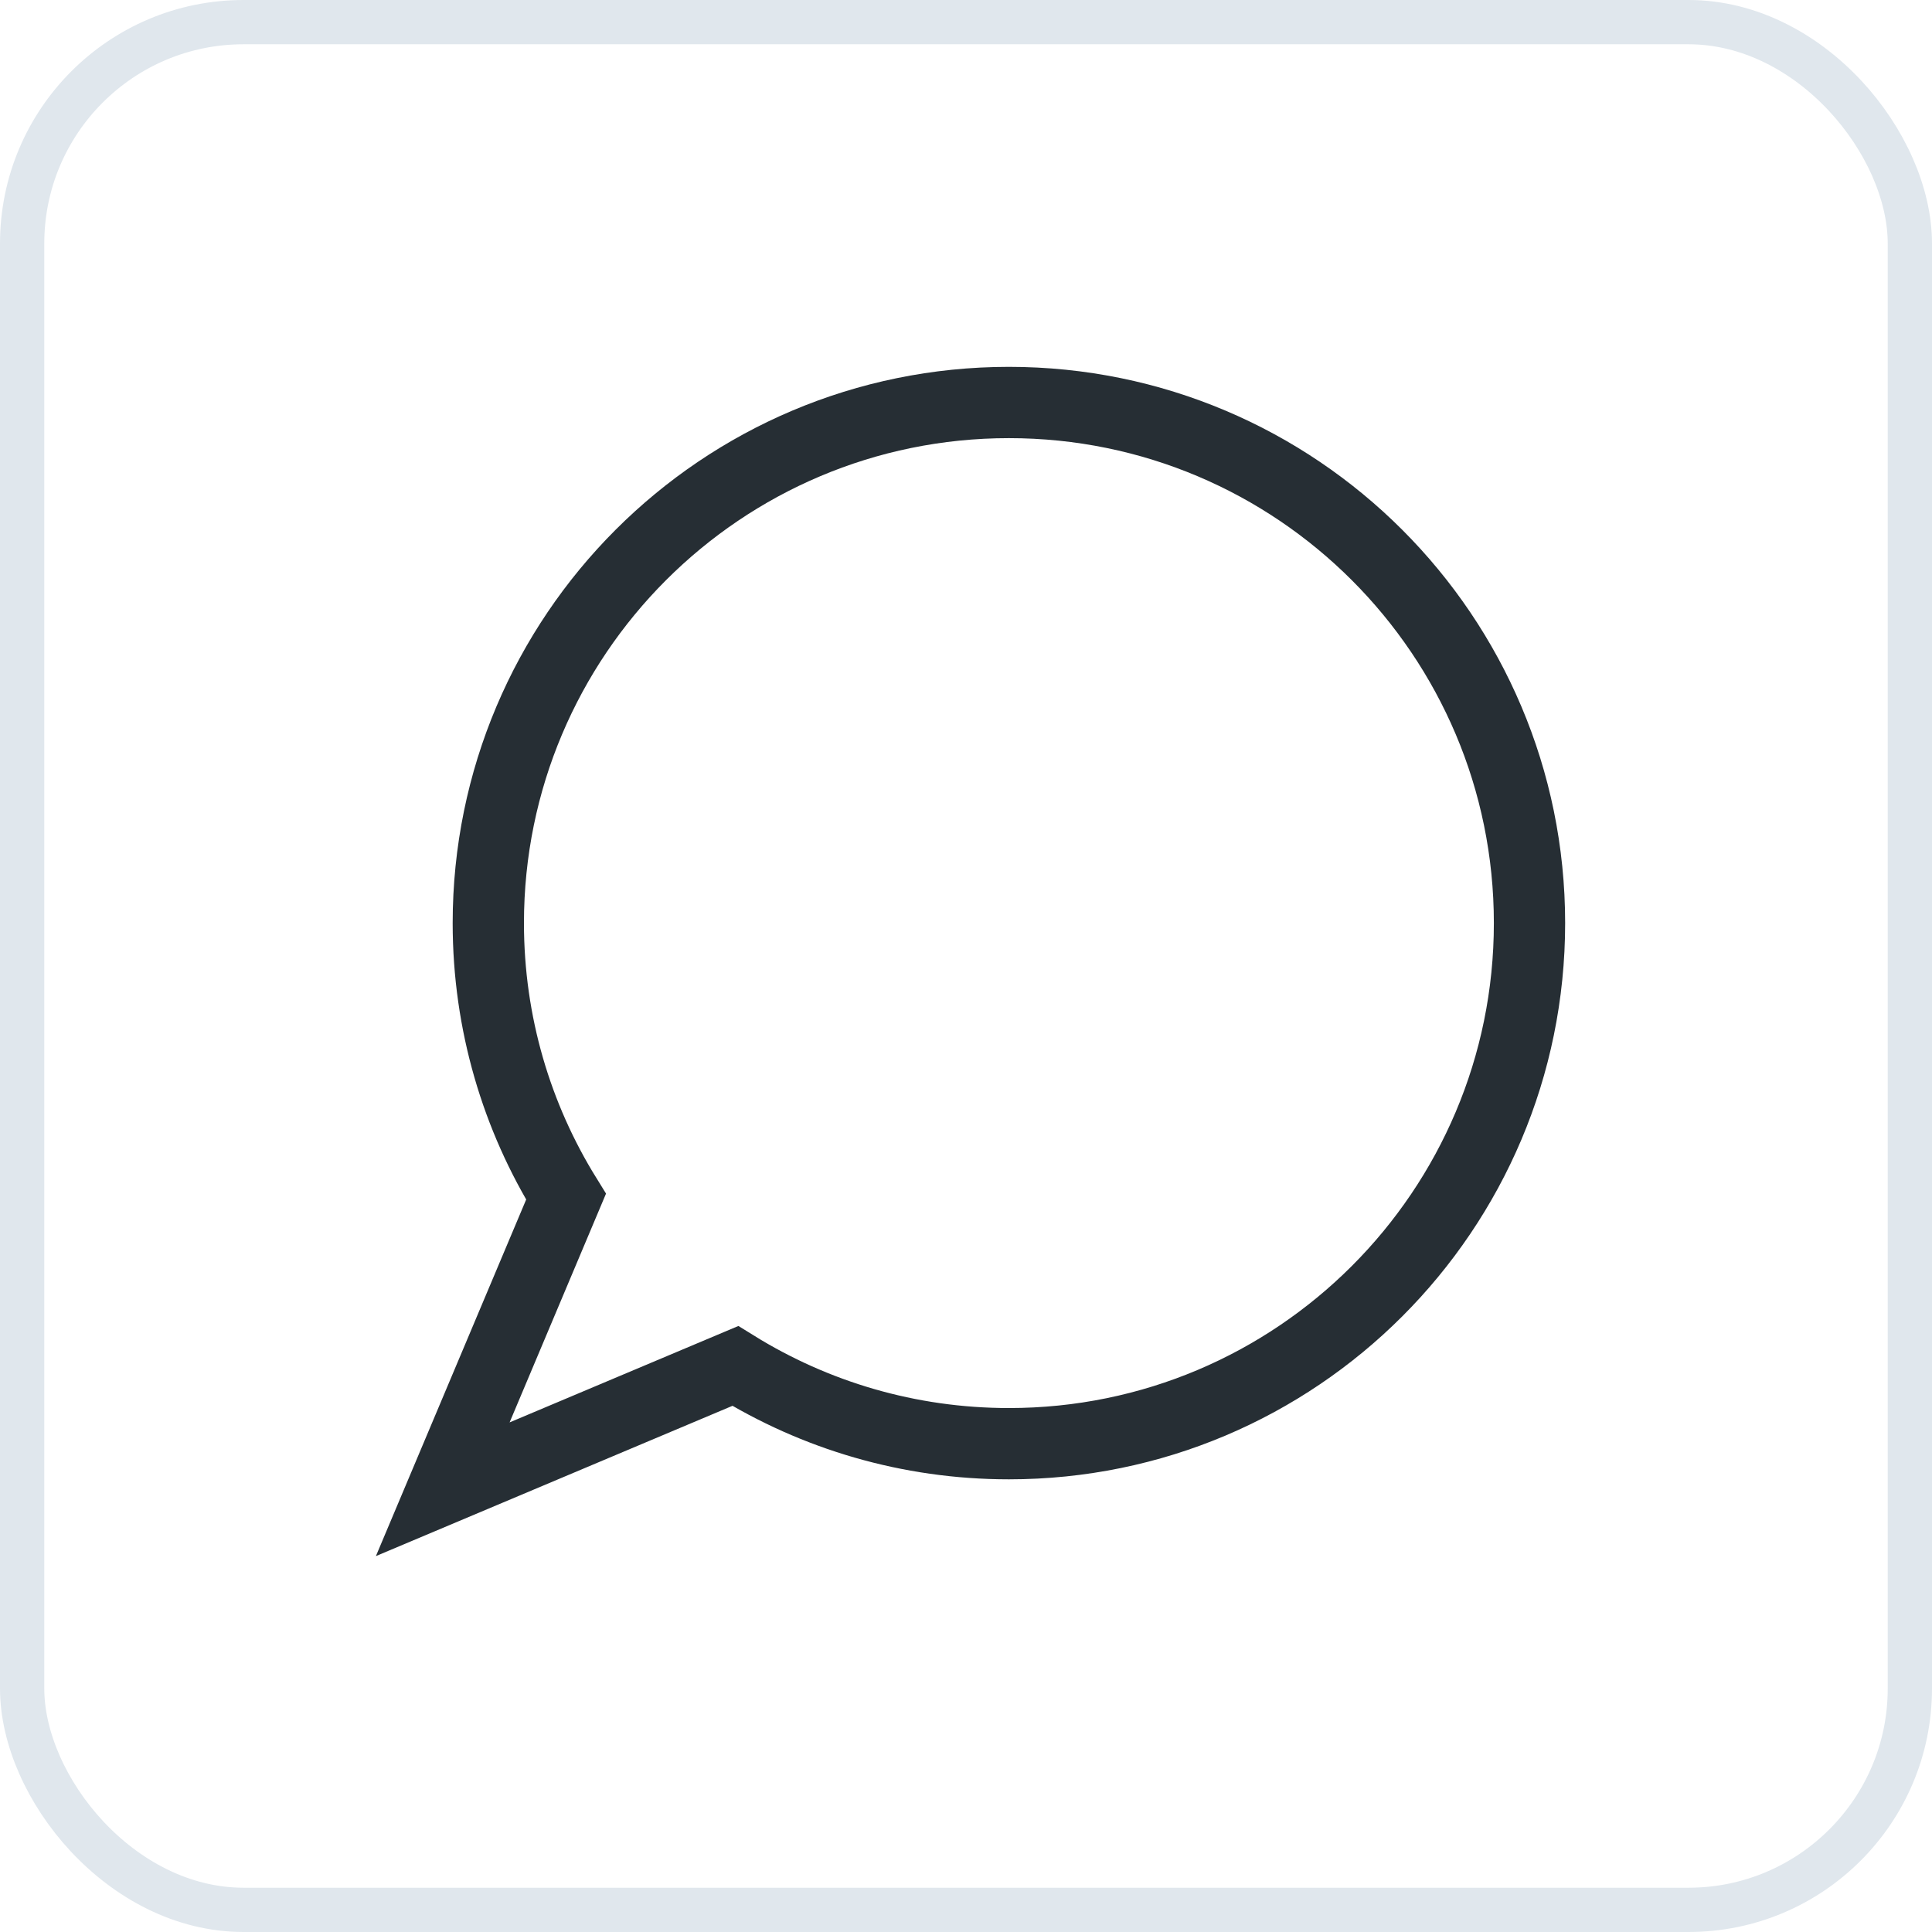 <?xml version="1.0" encoding="UTF-8"?>
<svg width="48px" height="48px" viewBox="0 0 48 48" version="1.1" xmlns="http://www.w3.org/2000/svg" xmlns:xlink="http://www.w3.org/1999/xlink">
    <!-- Generator: Sketch 50.2 (55047) - http://www.bohemiancoding.com/sketch -->
    <title>Chat</title>
    <desc>Created with Sketch.</desc>
    <defs></defs>
    <g id="Symbols" stroke="none" stroke-width="1" fill="none" fill-rule="evenodd">
        <g id="Organism-/-Header-Upate" transform="translate(-581, -32)">
            <g id="Chat" transform="translate(581, 32)">
                <g id="chat" transform="translate(11, 10)" stroke="#262E34" stroke-width="1.771">
                    <path d="M14.066,0 C6.923,0 1.132,5.791 1.132,12.934 C1.132,15.428 1.84,17.757 3.063,19.732 L0,27 L7.268,23.937 C9.243,25.16 11.572,25.868 14.066,25.868 C21.209,25.868 27,20.077 27,12.934 C27,5.791 21.209,0 14.066,0" id="Fill-1"></path>
                </g>
                <rect id="Rectangle-7-Copy-2" stroke="#E0E7ED" stroke-width="1.1" x="0.55" y="0.55" width="46.9" height="46.9" rx="5.5"></rect>
            </g>
        </g>
    </g>
</svg>